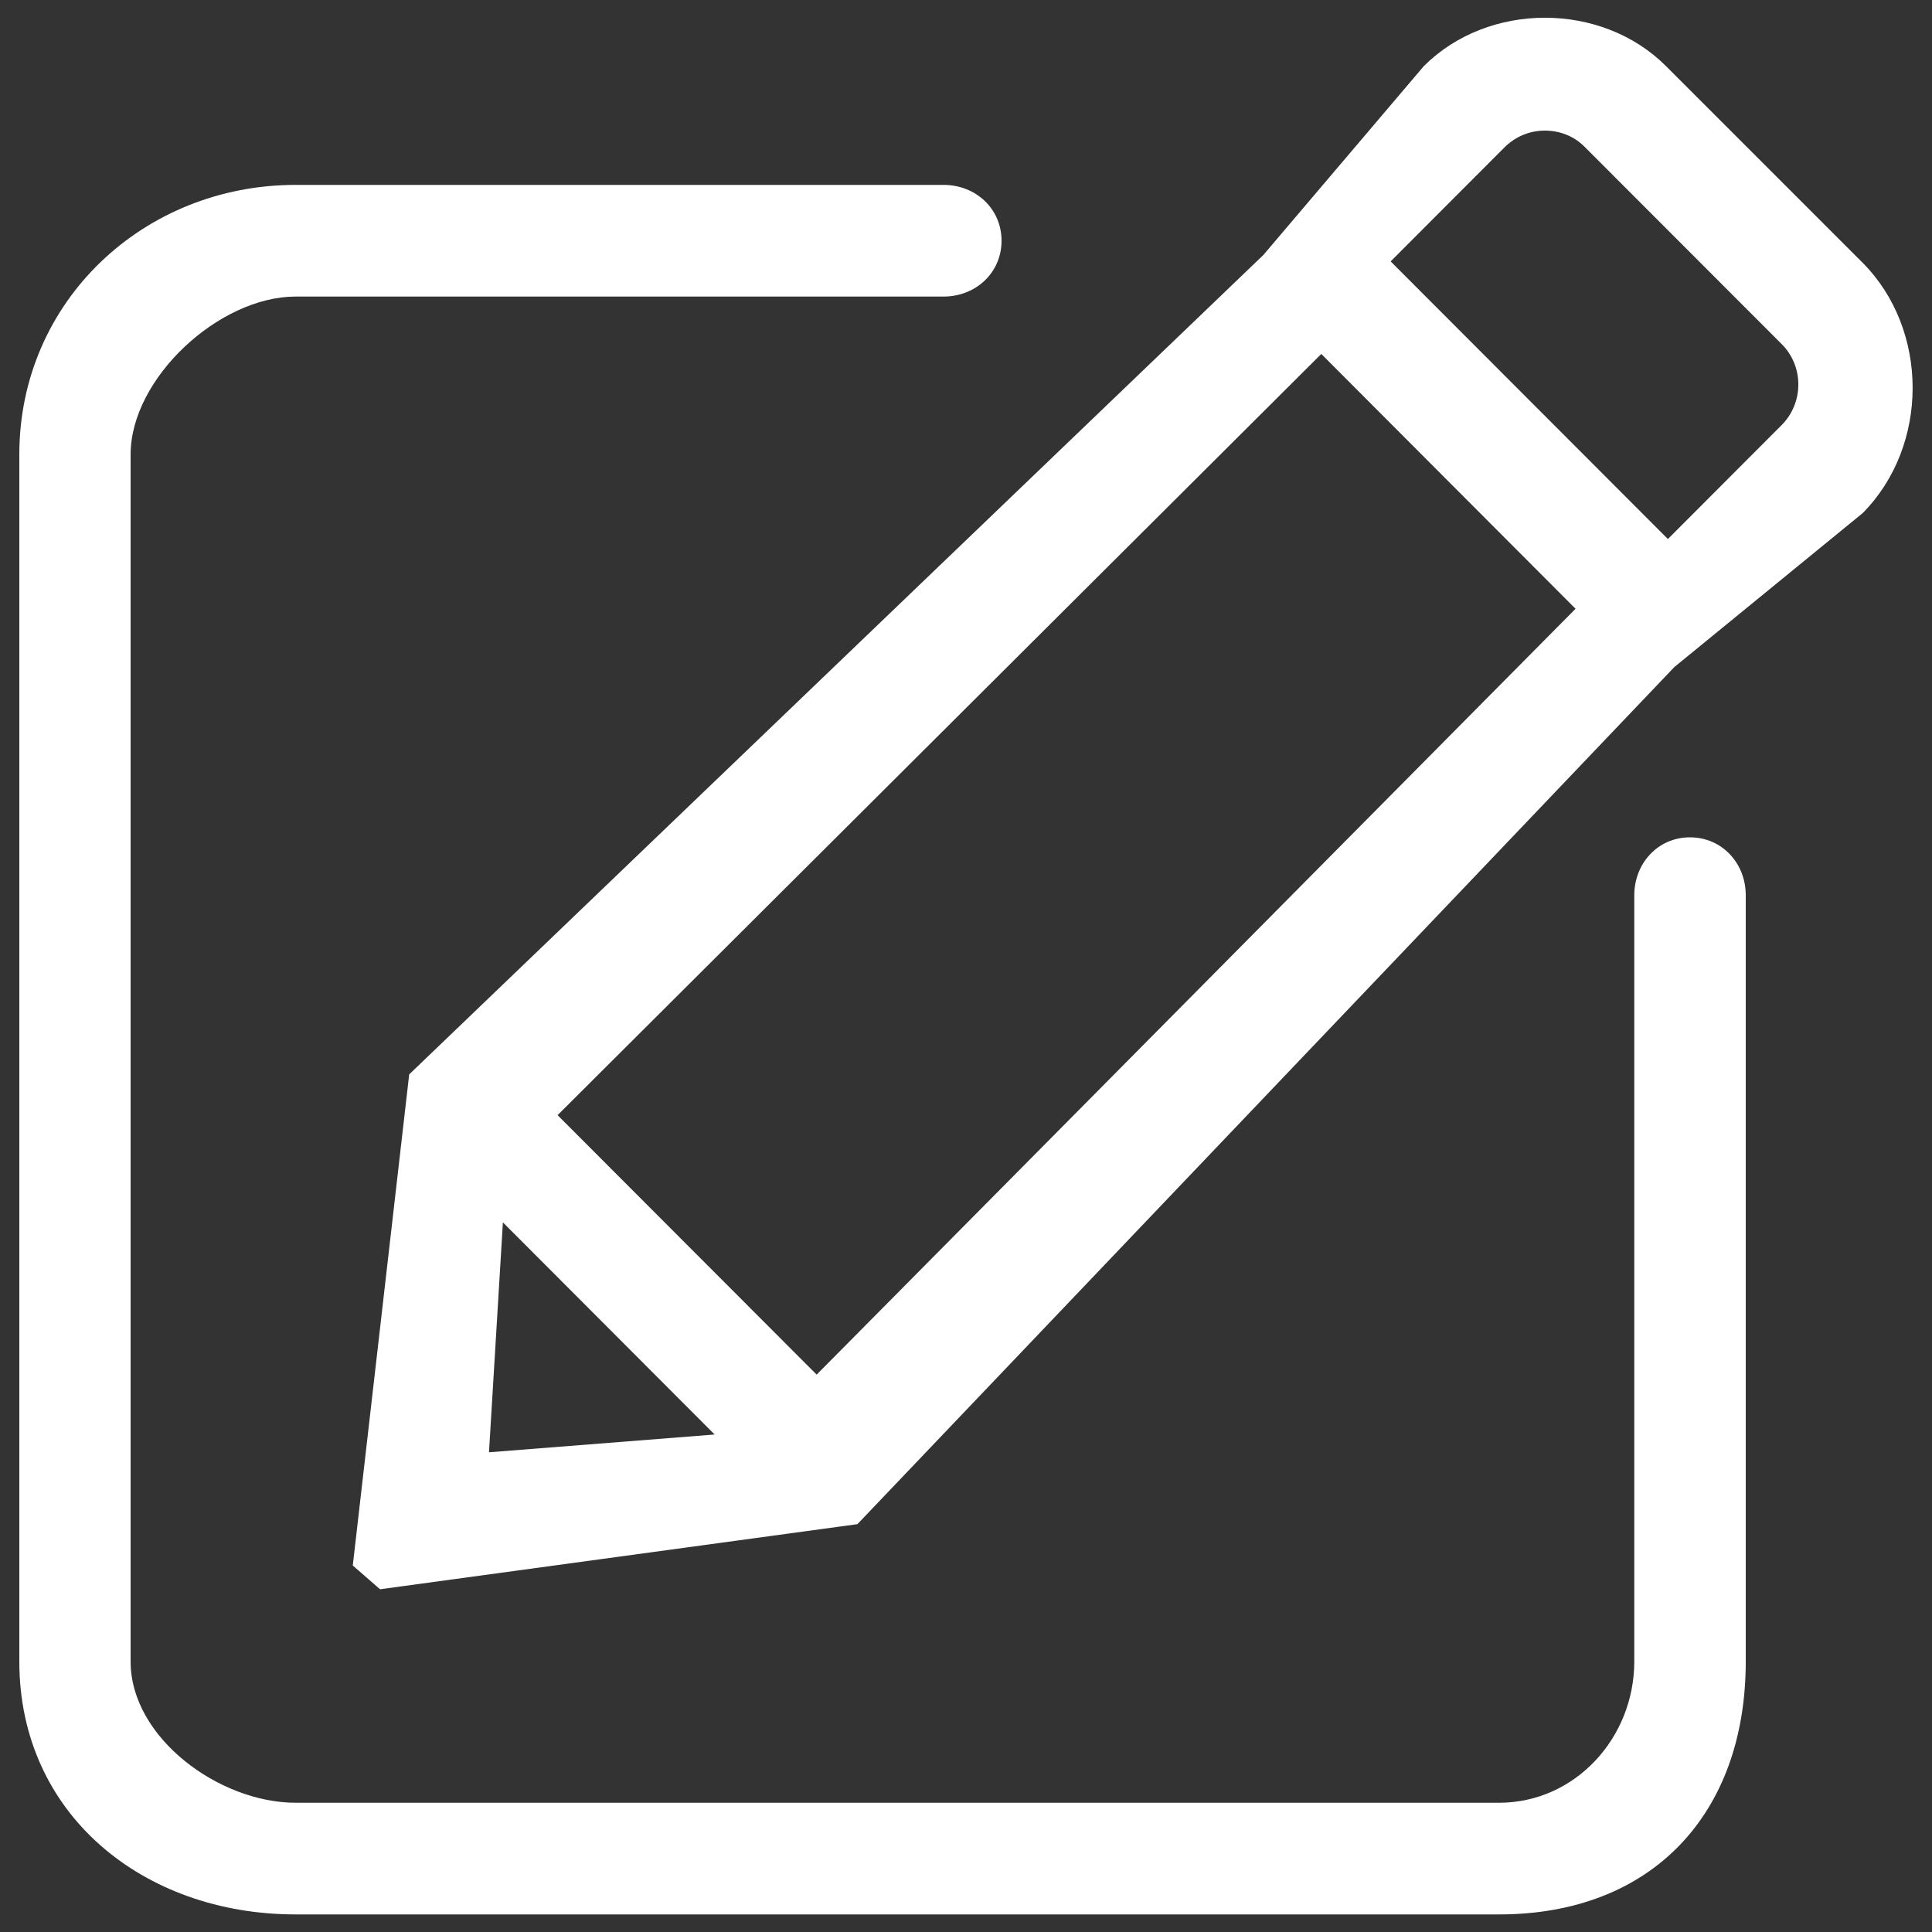 <?xml version="1.0"?><svg version="1.1" xmlns="http://www.w3.org/2000/svg" xmlns:xlink="http://www.w3.org/1999/xlink" width="100" height="100"  x="0px" y="0px" viewBox="0 0 1000 1000" enable-background="new 0 0 1000 1000" xml:space="preserve">
<rect x="0" y="0" width="1000" height="1000" fill="#333333" stroke="none"/>
<g><path fill="#ffffff"  d="M874.7,433.4c-16.6,0-28.8,13.5-28.8,30V860c0,39.5-30.6,73.1-70,73.1H153c-39.5,0-85.4-33.6-85.4-73.1V235.3c0-39.6,45.9-81.8,85.4-81.8h335.4c16.6,0,30-12.3,30-28.9c0-16.6-13.4-28.9-30-28.9H153c-78.8,0-143,60.4-143,139.5V860c0,79.1,64.2,130.9,143,130.9h622.9c78.9,0,127.7-51.8,127.7-130.9V463.4C903.6,446.8,891.3,433.4,874.7,433.4L874.7,433.4L874.7,433.4z M964.1,136L862.4,34.3c-33.4-33.5-92.1-33.5-125.5,0l-83,97.7L211.8,556.1l-29.2,254.2l14.1,12.3l247.1-33.7l422.8-443.6l97.5-79.7C998.6,230.8,998.6,170.7,964.1,136L964.1,136L964.1,136z M253.1,751.7l7.2-119l109.6,109.8L253.1,751.7L253.1,751.7L253.1,751.7z M422.7,711.5L288.6,577.2l395.3-394l131.6,131.9L422.7,711.5L422.7,711.5L422.7,711.5z M922.2,220l-58.9,59L719.8,135.3l58.9-59c5.6-5.6,13-8.7,20.9-8.7c8,0,15.4,3,20.9,8.7l101.6,101.7C933.7,189.5,933.7,208.4,922.2,220L922.2,220L922.2,220z"></path></g></svg>
